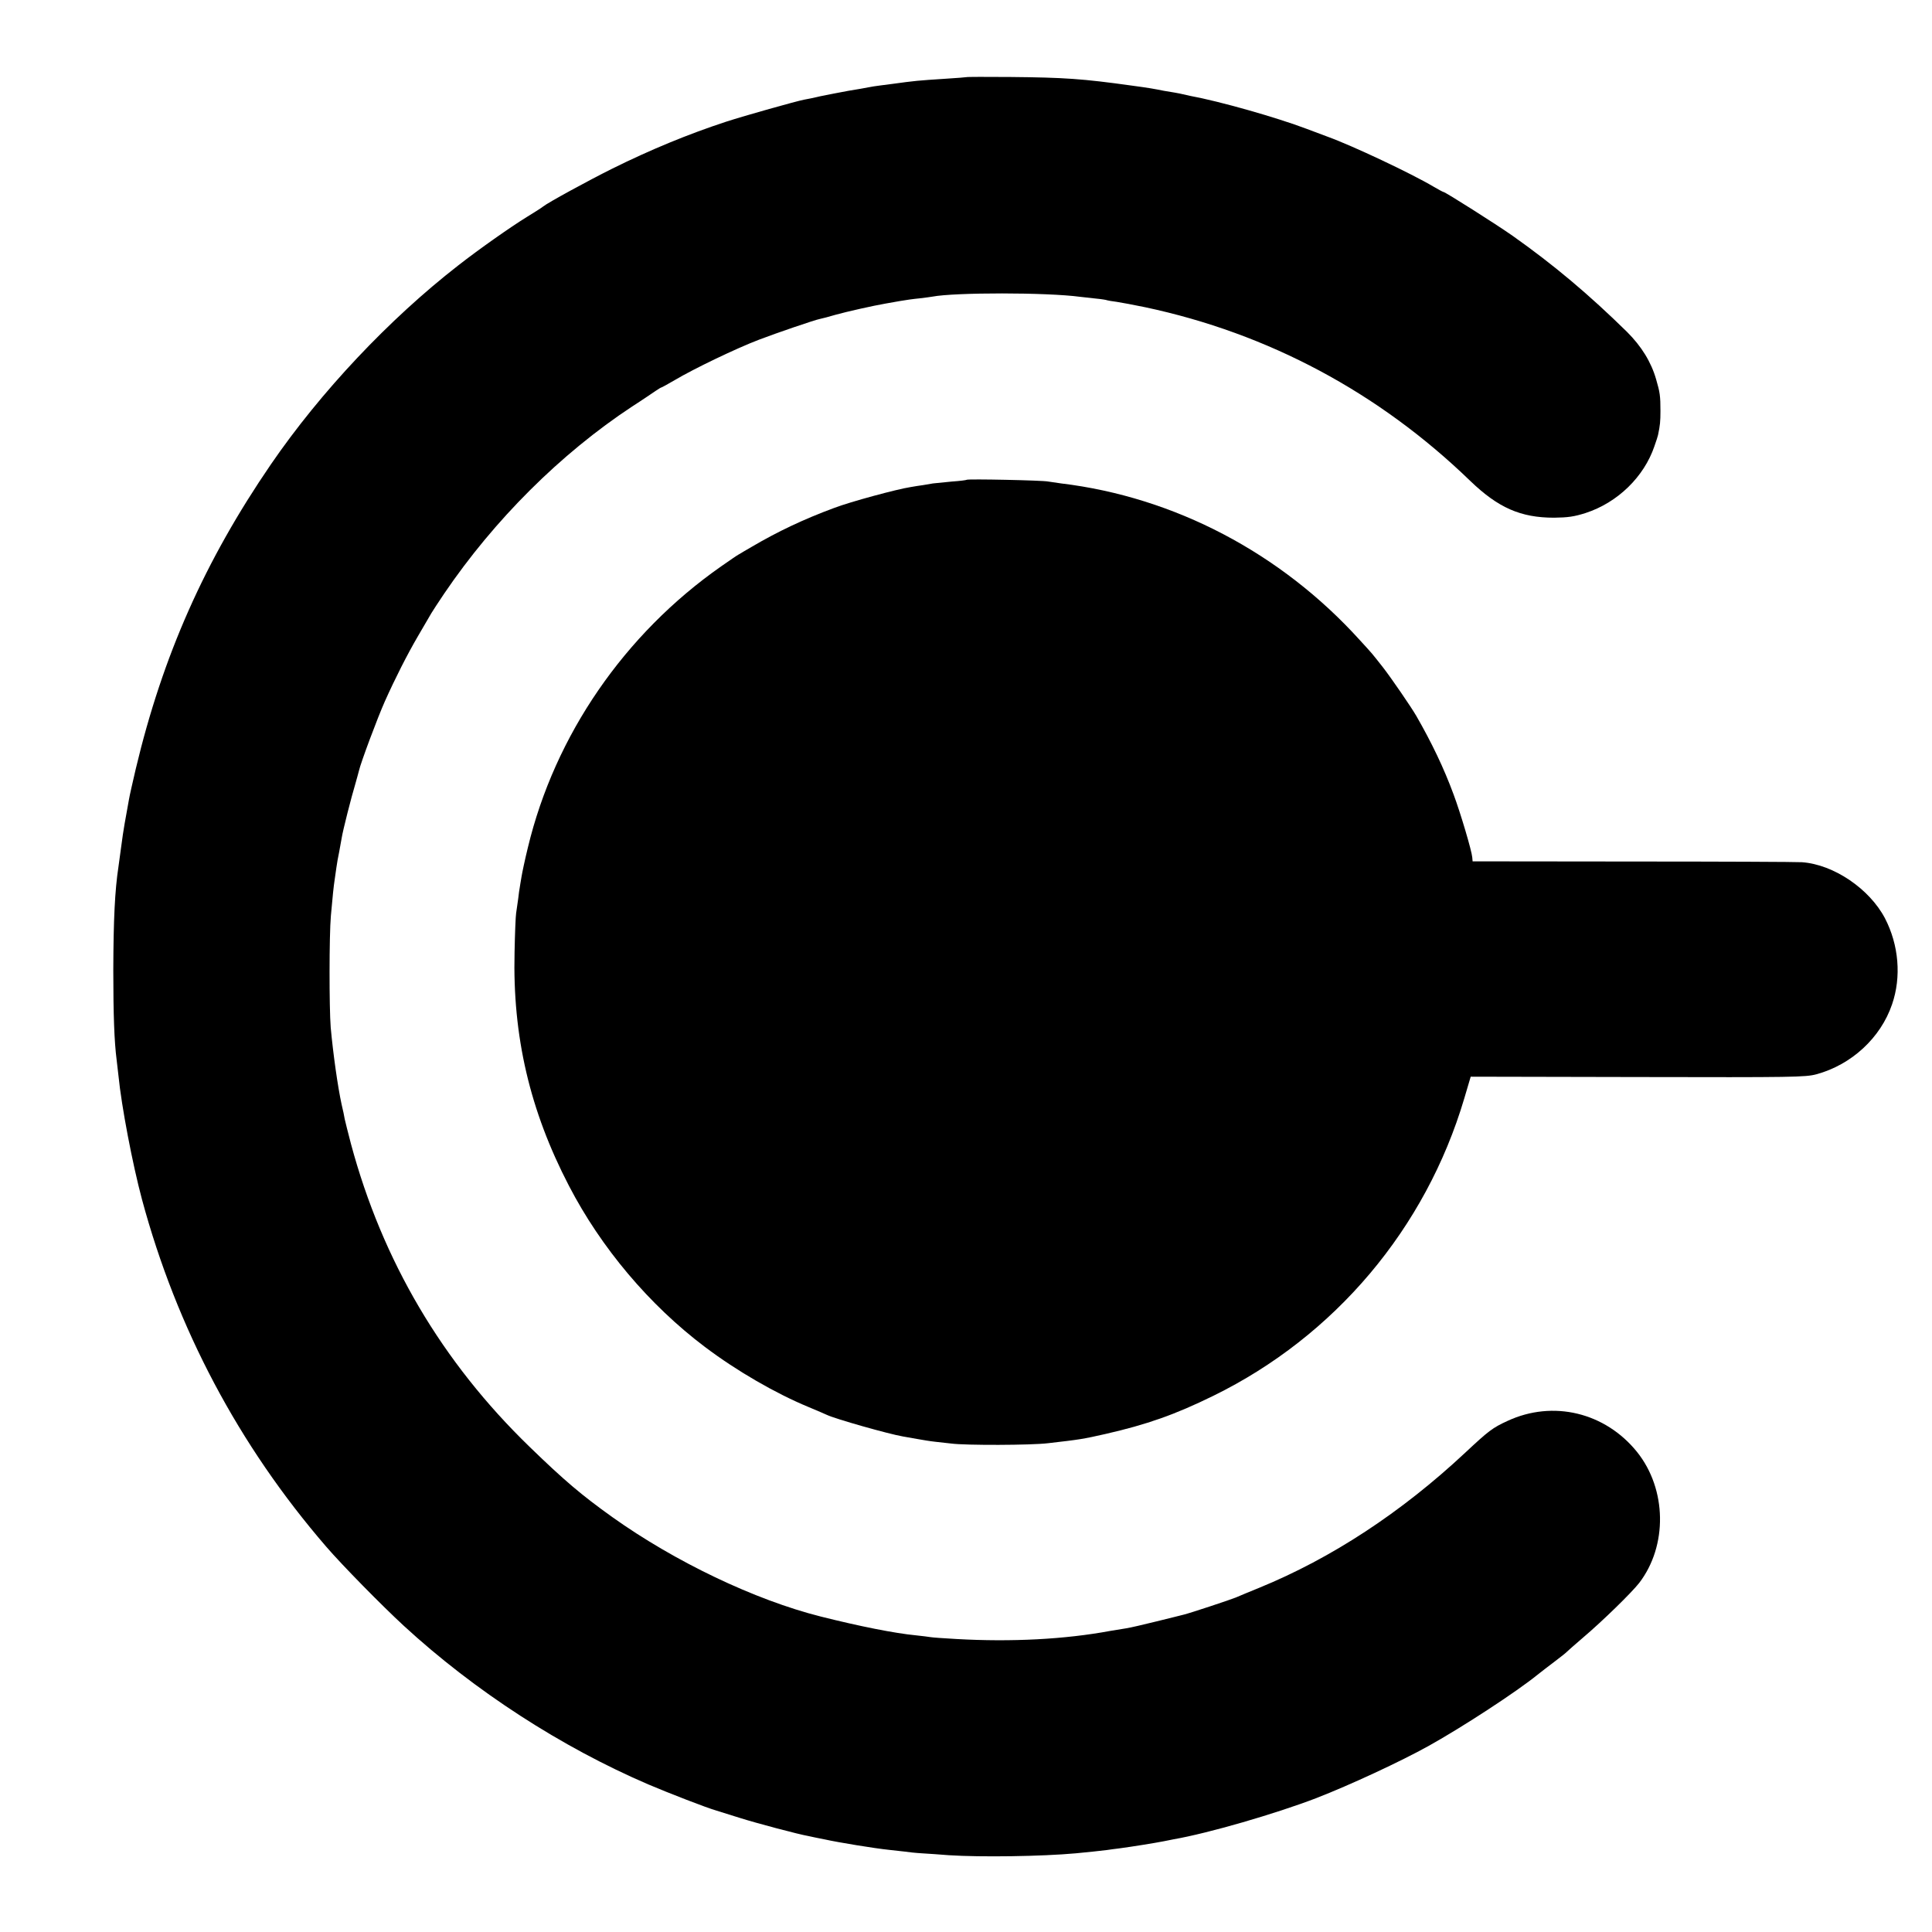 <?xml version="1.0" standalone="no"?>
<!DOCTYPE svg PUBLIC "-//W3C//DTD SVG 20010904//EN"
 "http://www.w3.org/TR/2001/REC-SVG-20010904/DTD/svg10.dtd">
<svg version="1.0" xmlns="http://www.w3.org/2000/svg"
 width="1117pt" height="1117pt" viewBox="0 0 1117 1117"
 preserveAspectRatio="xMidYMid meet">
<g transform="translate(0,1117) scale(0.1,-0.1)"
fill="#000000" stroke="none">
<path d="M5587 10724 c-1 -1 -54 -5 -117 -9 -169 -11 -178 -12 -310 -30 -14
-2 -45 -6 -70 -9 -25 -3 -56 -8 -70 -11 -14 -3 -65 -12 -115 -20 -49 -9 -121
-23 -160 -31 -38 -9 -81 -18 -95 -20 -47 -9 -345 -93 -450 -127 -220 -72 -443
-164 -662 -273 -133 -66 -373 -197 -398 -218 -8 -7 -51 -34 -95 -61 -94 -58
-276 -186 -395 -279 -400 -311 -796 -731 -1084 -1151 -382 -558 -625 -1105
-781 -1760 -18 -77 -36 -156 -39 -175 -8 -47 -15 -85 -26 -145 -5 -27 -14 -88
-20 -135 -6 -47 -13 -96 -15 -110 -21 -138 -29 -305 -30 -600 0 -260 6 -414
19 -515 2 -16 7 -59 11 -95 17 -174 81 -510 136 -715 201 -745 559 -1421 1064
-2006 91 -106 324 -343 450 -459 410 -377 911 -701 1414 -917 115 -49 339
-136 393 -151 18 -6 77 -24 131 -41 104 -33 347 -97 400 -106 17 -4 61 -13 97
-20 76 -17 290 -52 370 -60 30 -3 71 -8 90 -10 19 -3 64 -8 100 -10 36 -2 106
-7 156 -11 186 -12 536 -7 734 11 57 5 147 15 180 19 14 2 48 7 75 10 74 10
199 30 255 41 14 3 39 8 55 11 202 35 590 148 825 238 198 77 488 212 650 302
199 111 511 315 630 412 19 15 64 50 100 77 36 27 67 52 70 56 3 3 43 39 90
79 119 101 284 263 327 318 165 215 160 542 -12 757 -184 229 -486 302 -749
180 -87 -40 -108 -56 -245 -184 -369 -345 -773 -610 -1191 -781 -58 -23 -118
-49 -135 -56 -31 -13 -267 -91 -301 -99 -10 -3 -81 -20 -157 -39 -76 -19 -155
-37 -175 -40 -20 -3 -62 -10 -92 -15 -263 -49 -573 -65 -890 -47 -74 4 -142 9
-151 11 -10 2 -46 6 -81 10 -126 12 -330 53 -553 109 -381 96 -843 317 -1205
575 -179 128 -278 212 -478 406 -506 490 -851 1075 -1033 1752 -17 65 -33 129
-36 143 -2 14 -10 52 -18 85 -22 101 -49 291 -63 445 -9 113 -9 531 1 645 10
113 16 172 22 210 2 17 7 48 10 70 3 22 10 63 16 90 5 28 12 65 15 83 6 39 55
233 79 312 8 30 18 63 20 73 10 46 108 308 150 402 60 134 130 272 192 378 36
62 71 121 77 132 6 11 40 62 74 113 289 426 673 809 1087 1082 61 39 122 81
137 91 15 10 29 19 32 19 2 0 37 19 78 43 109 65 357 184 486 233 102 39 324
115 352 120 14 3 54 13 90 24 64 18 220 53 290 65 19 3 58 10 85 15 28 5 77
12 110 15 32 4 66 8 75 10 131 25 662 25 855 -1 17 -2 57 -6 90 -10 33 -3 63
-8 66 -10 3 -1 28 -6 55 -9 27 -4 101 -18 164 -31 712 -151 1352 -493 1880
-1004 162 -156 292 -213 485 -213 80 1 116 6 182 27 185 60 338 209 398 386
11 30 20 60 21 65 12 57 14 79 14 140 0 85 -3 107 -25 182 -29 101 -85 191
-168 274 -220 216 -423 387 -662 556 -94 66 -389 253 -399 253 -3 0 -29 14
-58 31 -128 76 -469 237 -613 289 -27 10 -81 30 -120 45 -174 66 -505 160
-675 191 -14 3 -32 7 -40 9 -8 2 -31 7 -50 10 -19 3 -46 8 -60 10 -61 12 -81
16 -185 30 -287 40 -390 47 -703 50 -139 1 -253 1 -255 -1z"/>
<path d="M5589 8396 c-2 -2 -40 -7 -85 -10 -44 -4 -94 -9 -110 -11 -16 -3 -42
-7 -59 -10 -16 -2 -48 -7 -70 -11 -79 -12 -349 -85 -443 -121 -176 -65 -327
-137 -475 -224 -32 -19 -66 -38 -75 -44 -10 -5 -56 -37 -102 -69 -559 -391
-962 -976 -1118 -1626 -17 -69 -33 -145 -37 -170 -4 -25 -9 -52 -10 -61 -2 -9
-6 -38 -9 -65 -4 -27 -9 -65 -12 -84 -3 -19 -7 -120 -9 -225 -12 -486 88 -915
314 -1350 186 -359 465 -690 786 -932 184 -139 409 -269 600 -348 50 -21 97
-41 105 -45 47 -23 358 -111 440 -125 19 -3 58 -10 85 -15 28 -5 75 -13 105
-16 30 -3 71 -8 90 -10 82 -11 462 -10 560 2 183 21 202 24 330 53 241 55 403
112 625 221 702 344 1228 967 1451 1720 l37 125 966 -2 c901 -2 970 -1 1033
16 202 55 371 210 437 404 55 159 39 344 -41 498 -90 171 -297 311 -480 324
-29 2 -469 4 -978 4 l-926 1 -2 23 c-3 38 -68 257 -108 364 -56 152 -126 298
-215 453 -30 52 -144 218 -192 280 -67 85 -58 75 -135 159 -455 503 -1071 827
-1727 906 -27 4 -61 9 -75 11 -31 7 -465 16 -471 10z"/>
</g>
</svg>
